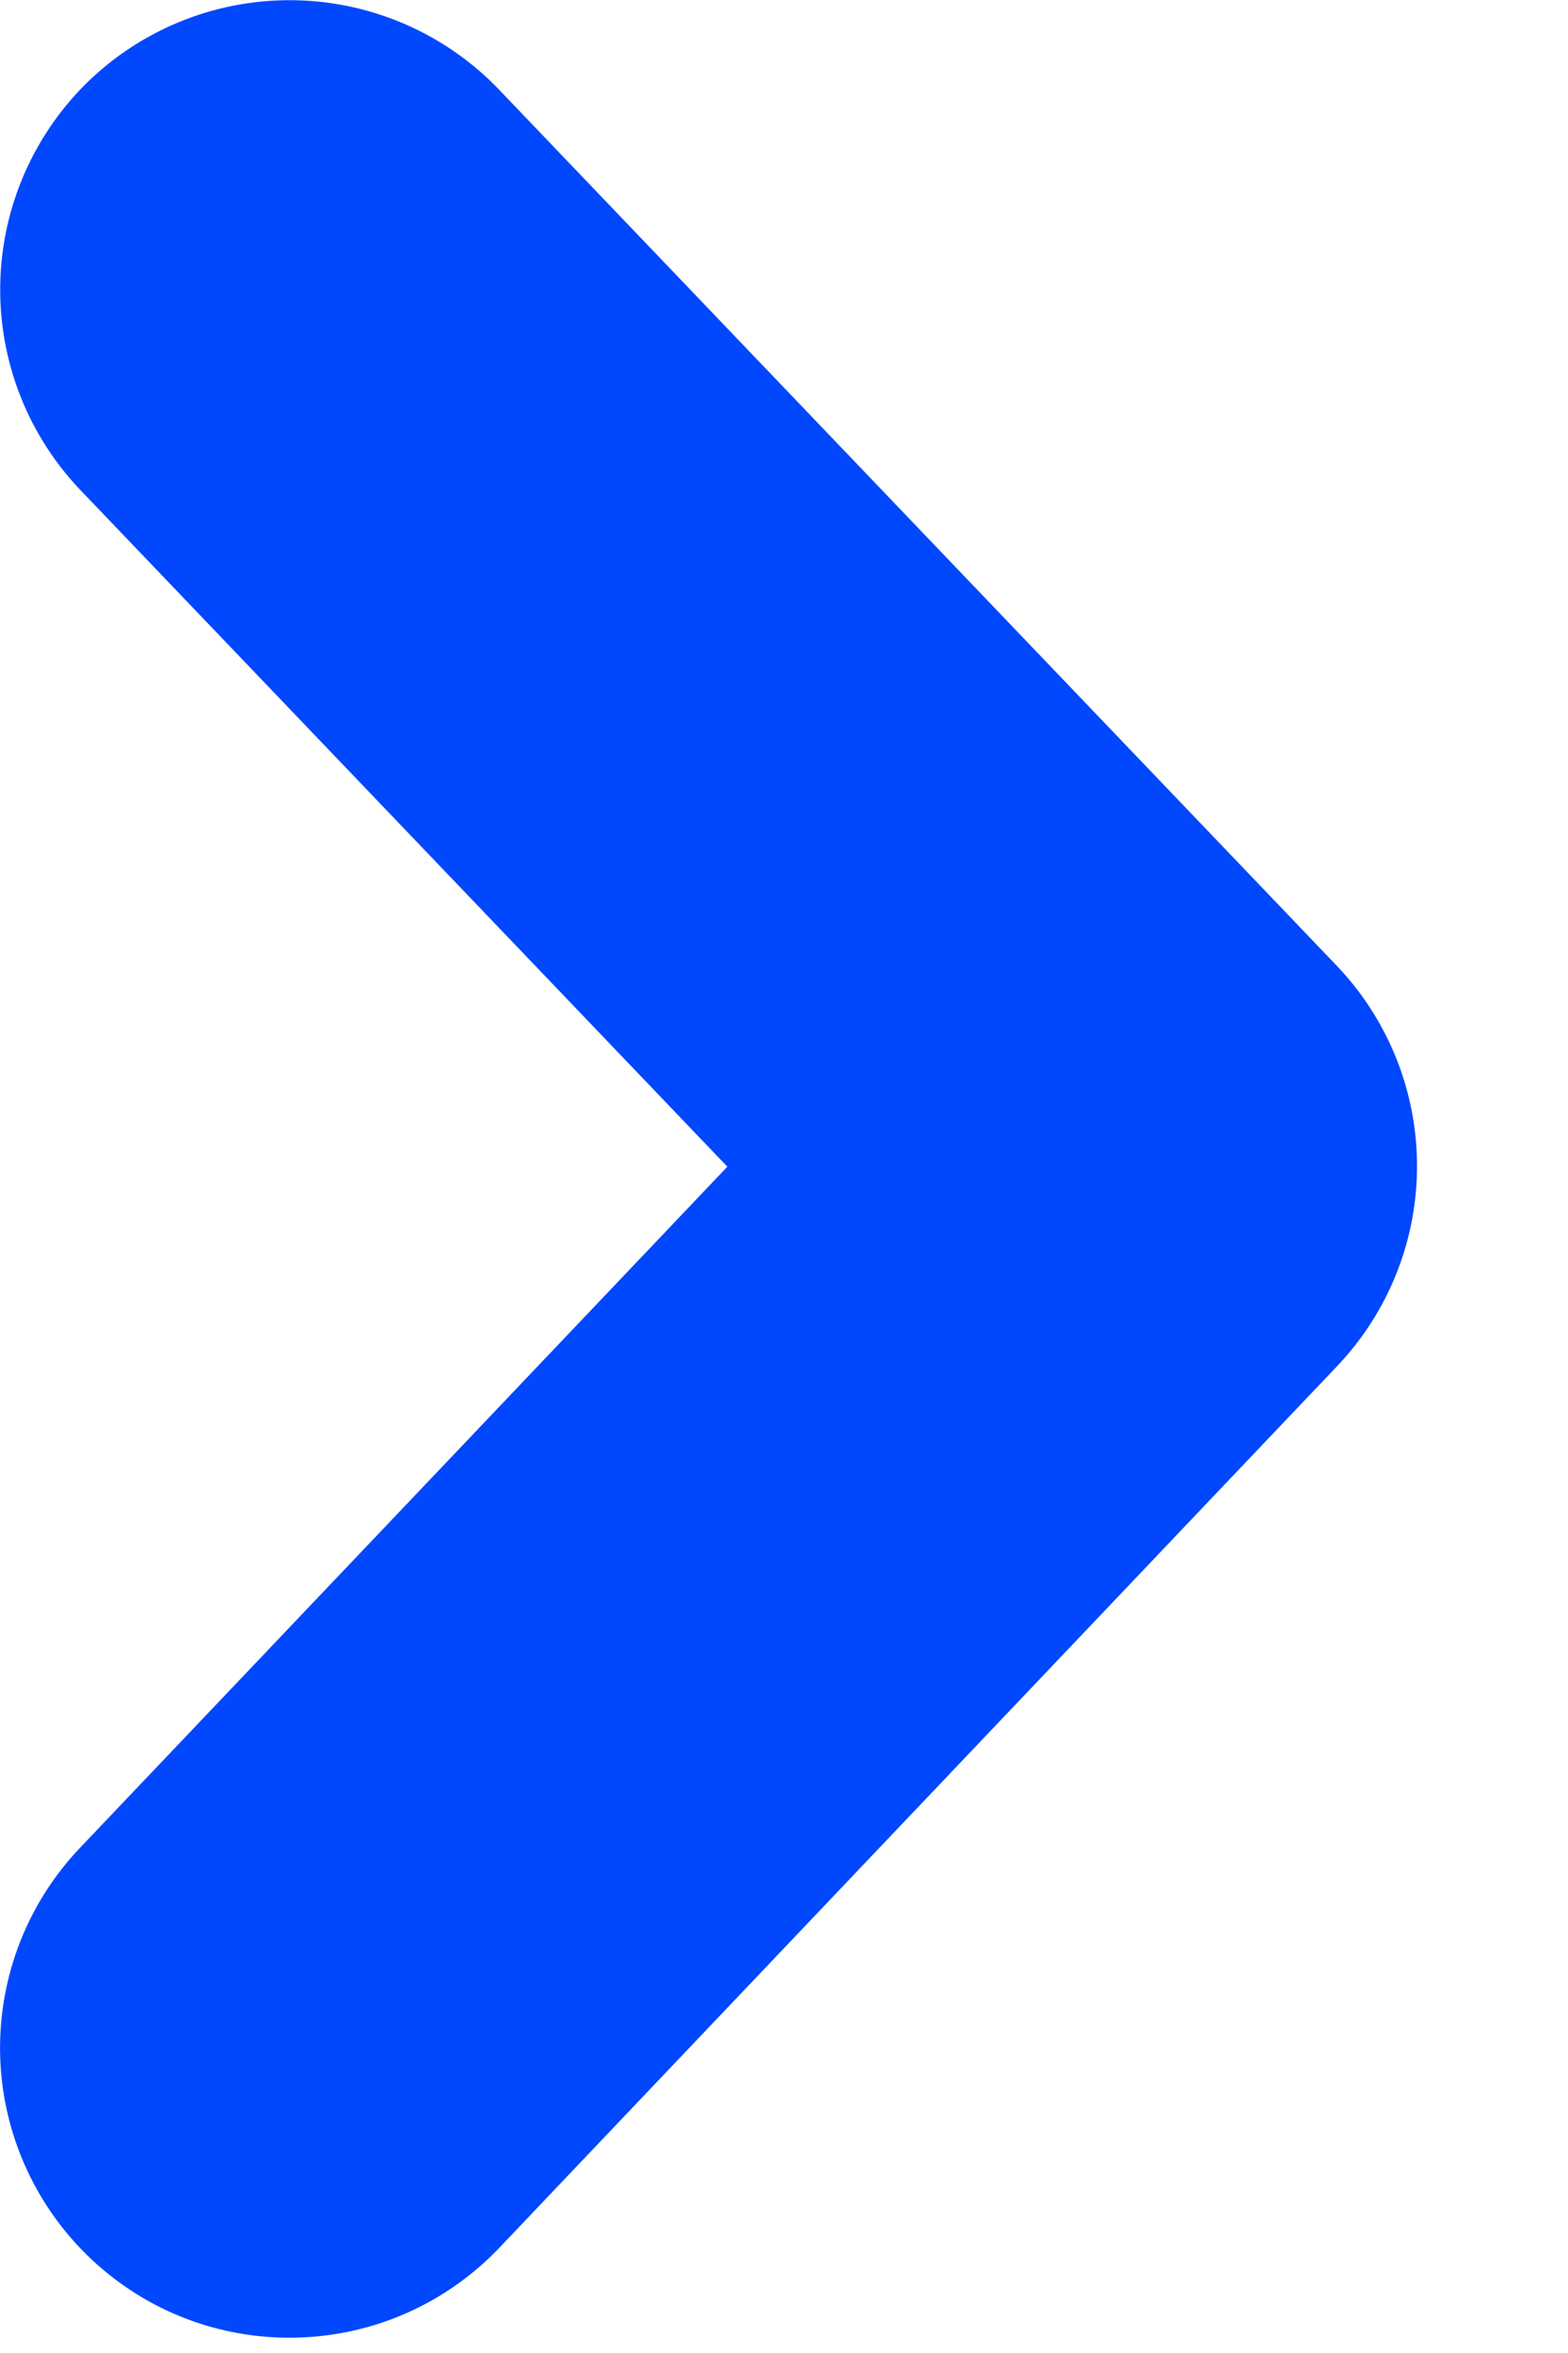 <svg xmlns="http://www.w3.org/2000/svg" width="8" height="12" fill="none" xmlns:v="https://vecta.io/nano"><path d="M1.477 11.922c-.366 0-.732-.135-1.018-.407a1.48 1.48 0 0 1-.053-2.089l3.305-3.476L.41 2.499A1.48 1.48 0 0 1 .456.41a1.48 1.48 0 0 1 2.089.046l4.276 4.47a1.48 1.48 0 0 1 .003 2.039l-4.276 4.498c-.291.305-.68.459-1.071.459z" fill="#0047fe"/></svg>